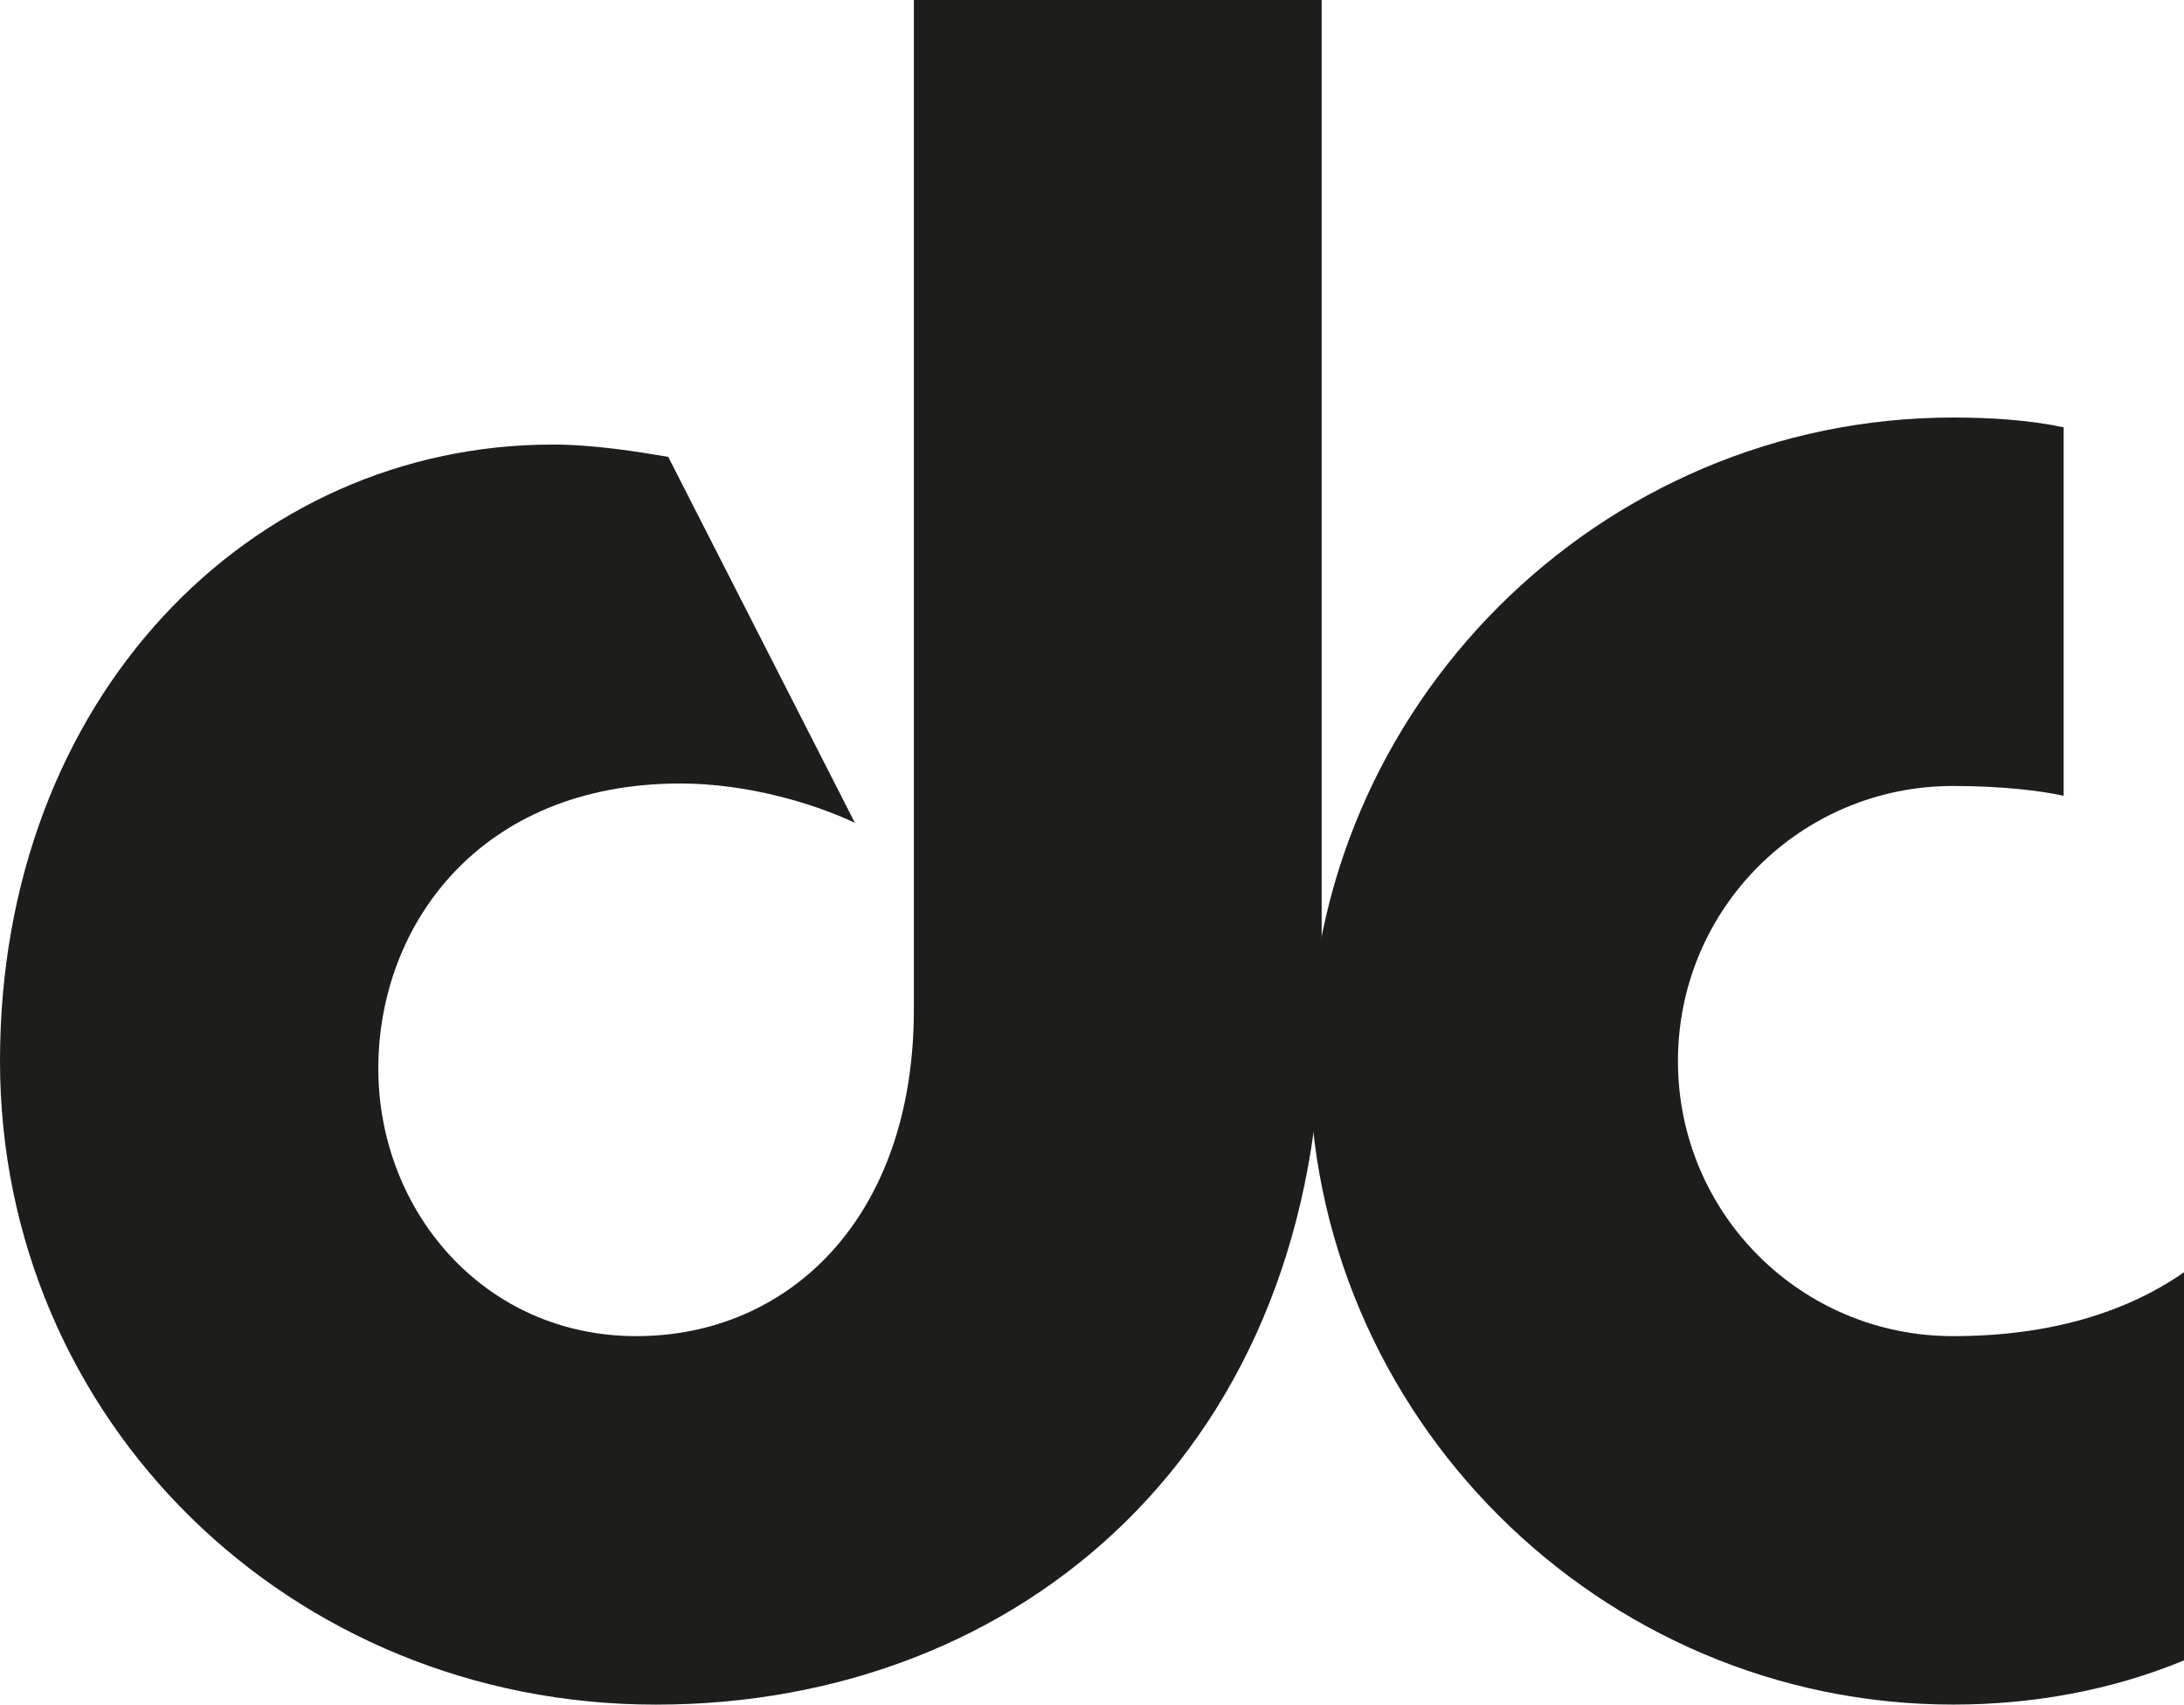 <svg id="Layer_2" xmlns="http://www.w3.org/2000/svg" viewBox="0 0 492.09 384.13"><defs><style>.cls-1{fill:#1d1d1b}</style></defs><g id="Layer_1-2"><path class="cls-1" d="M0 239.12c0-81.92 56.46-138.94 124.54-138.94 9.41 0 19.37 1.66 26.02 2.77l42.06 82.47c-9.41-4.43-24.35-8.86-39.3-8.86-45.39 0-68.08 32.11-68.08 64.21s23.8 60.33 58.12 60.33 62.55-26.57 62.55-73.62V0h91.88v228.05c0 97.97-67.53 156.09-150 156.09S0 319.93 0 239.12"/><path class="cls-1" d="M440.06 384.13c-79.71 0-145.02-65.31-145.02-145.02S360.36 94.09 440.06 94.09c8.3 0 17.16.55 24.91 2.21v83.03c-4.98-1.11-13.84-2.21-24.91-2.21-34.32 0-61.99 27.68-61.99 61.99s27.67 61.99 61.99 61.99c22.14 0 39.3-5.53 52.03-14.39v87.46c-16.05 6.64-33.76 9.96-52.03 9.96"/></g></svg>